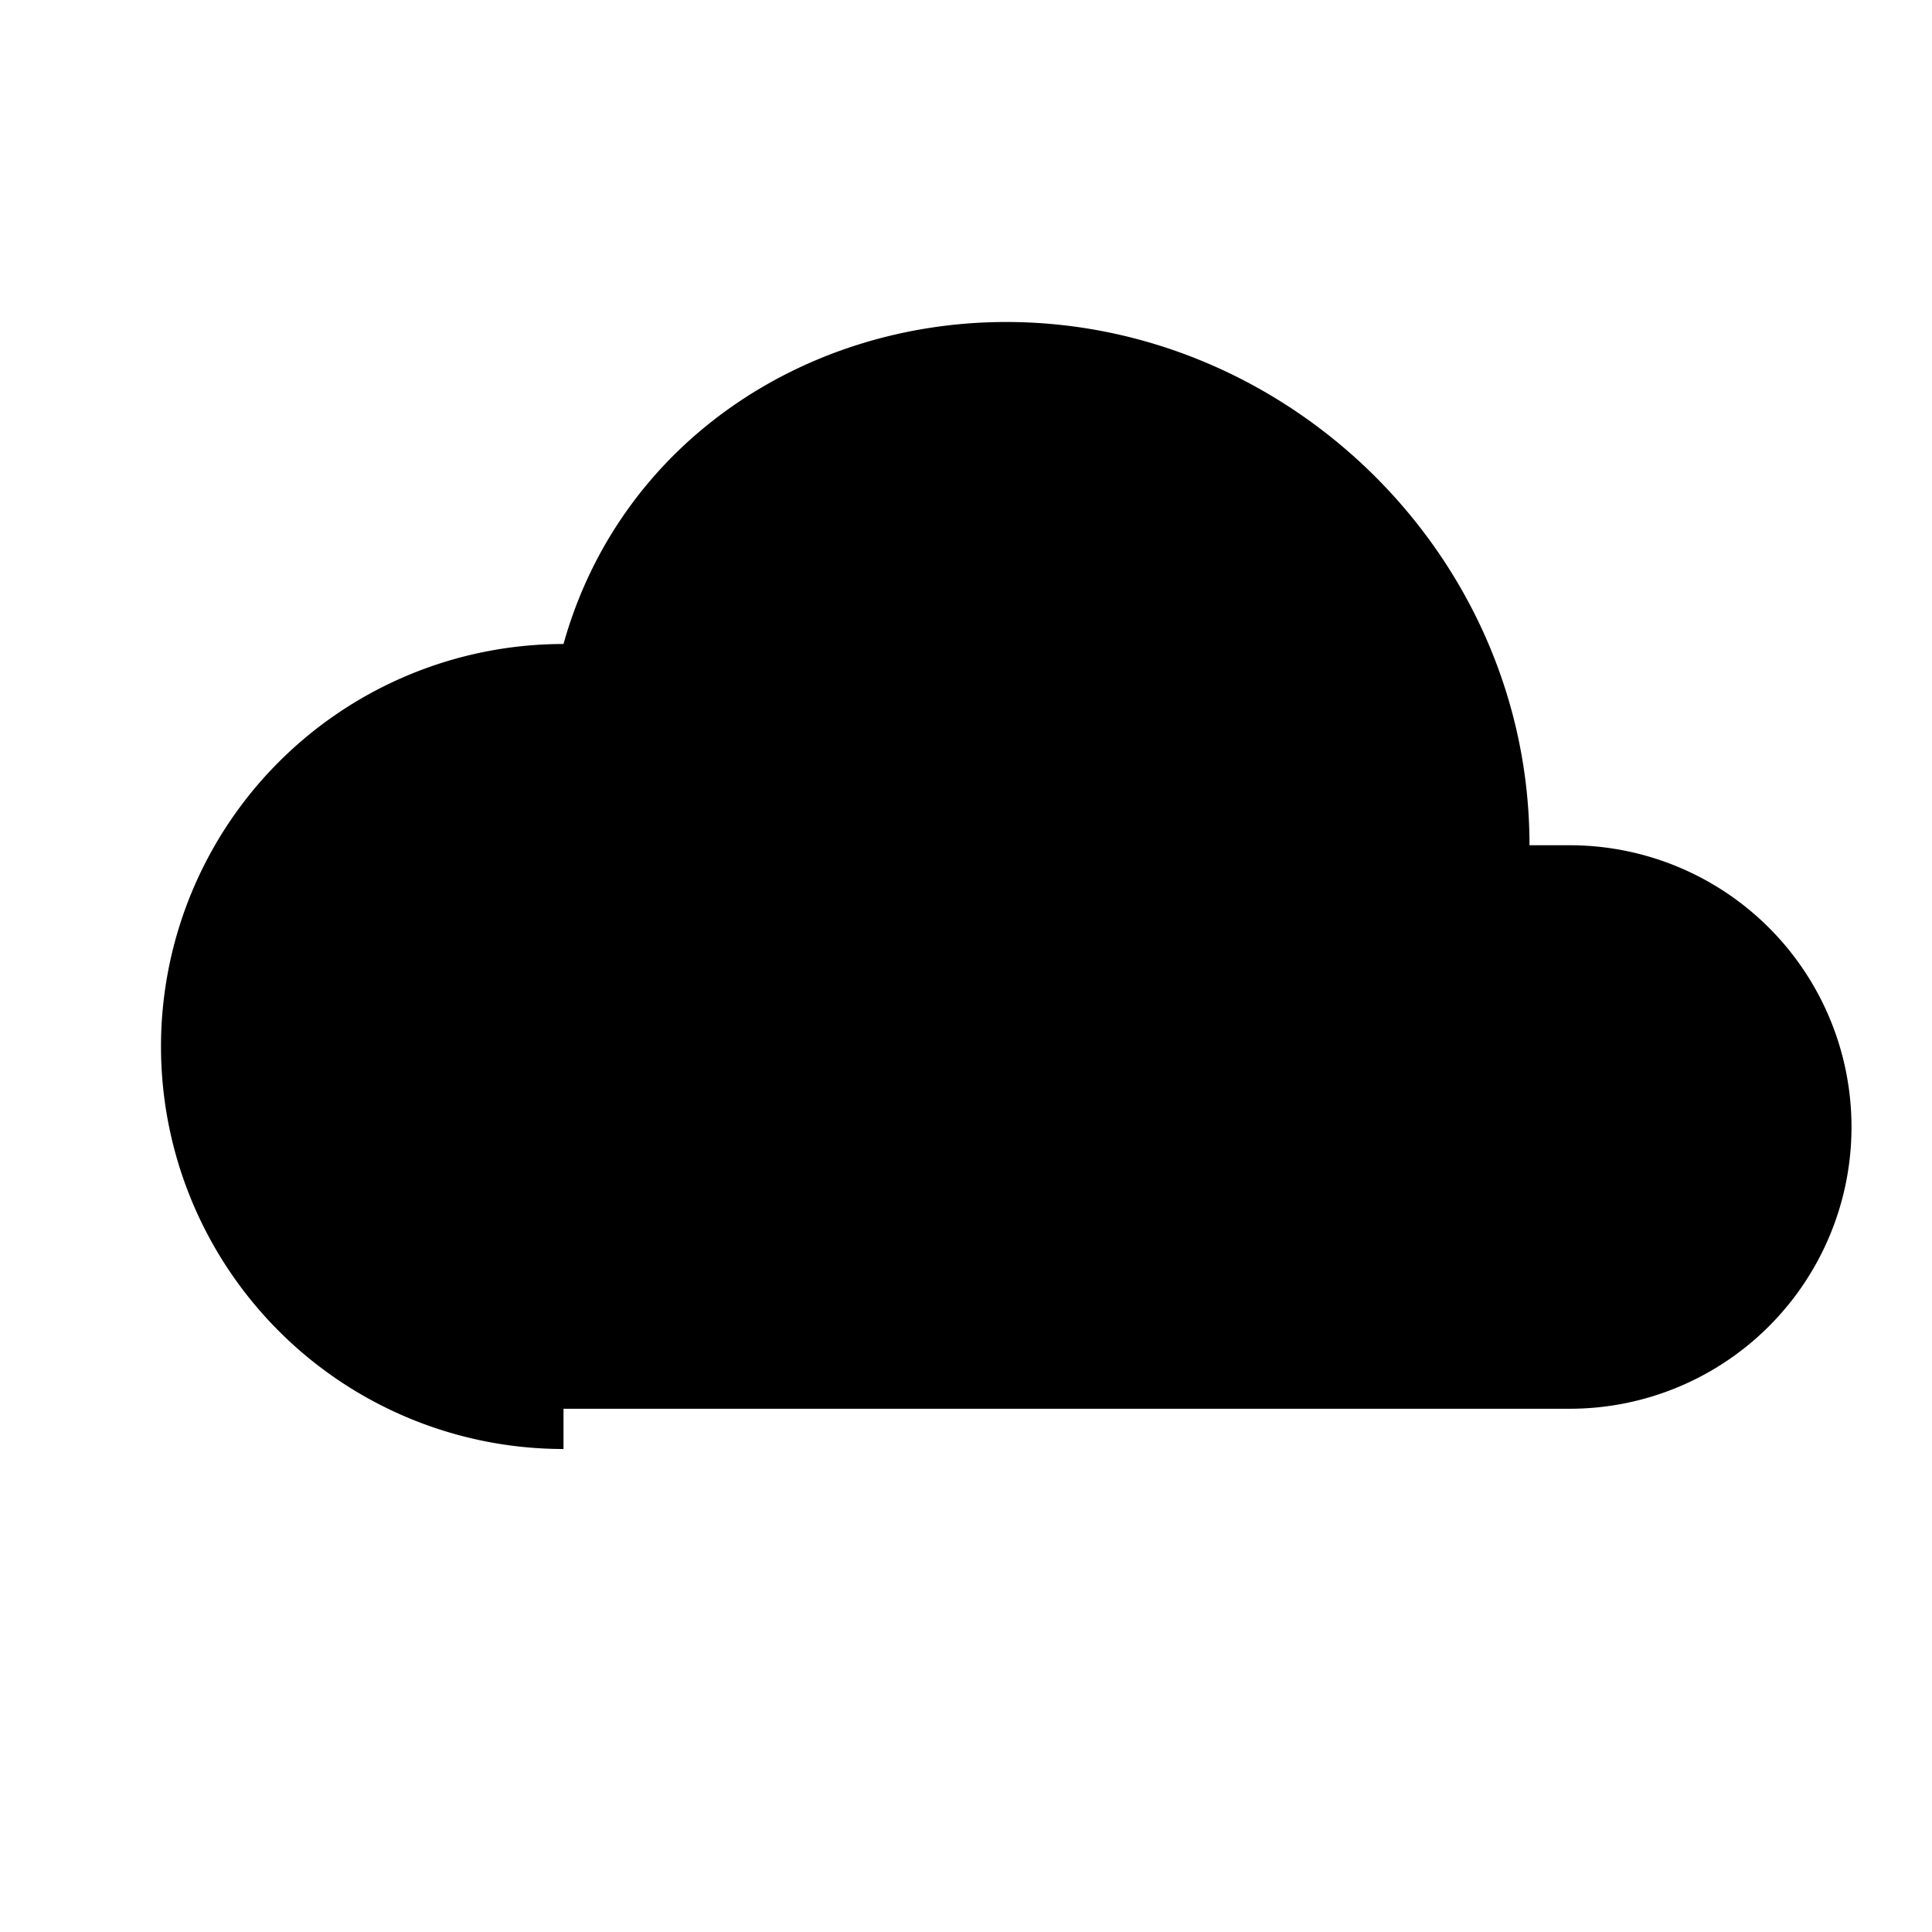 <svg xmlns="http://www.w3.org/2000/svg" viewBox="0 0 24 24" width="24" height="24" fill="currentColor">
  <path d="M7 18a5 5 0 0 1 0-10c.7-2.5 3-4 5.5-4 3.5 0 6.5 2.9 6.5 6.5h.5a3.5 3.5 0 0 1 0 7H7z"/>
</svg>
